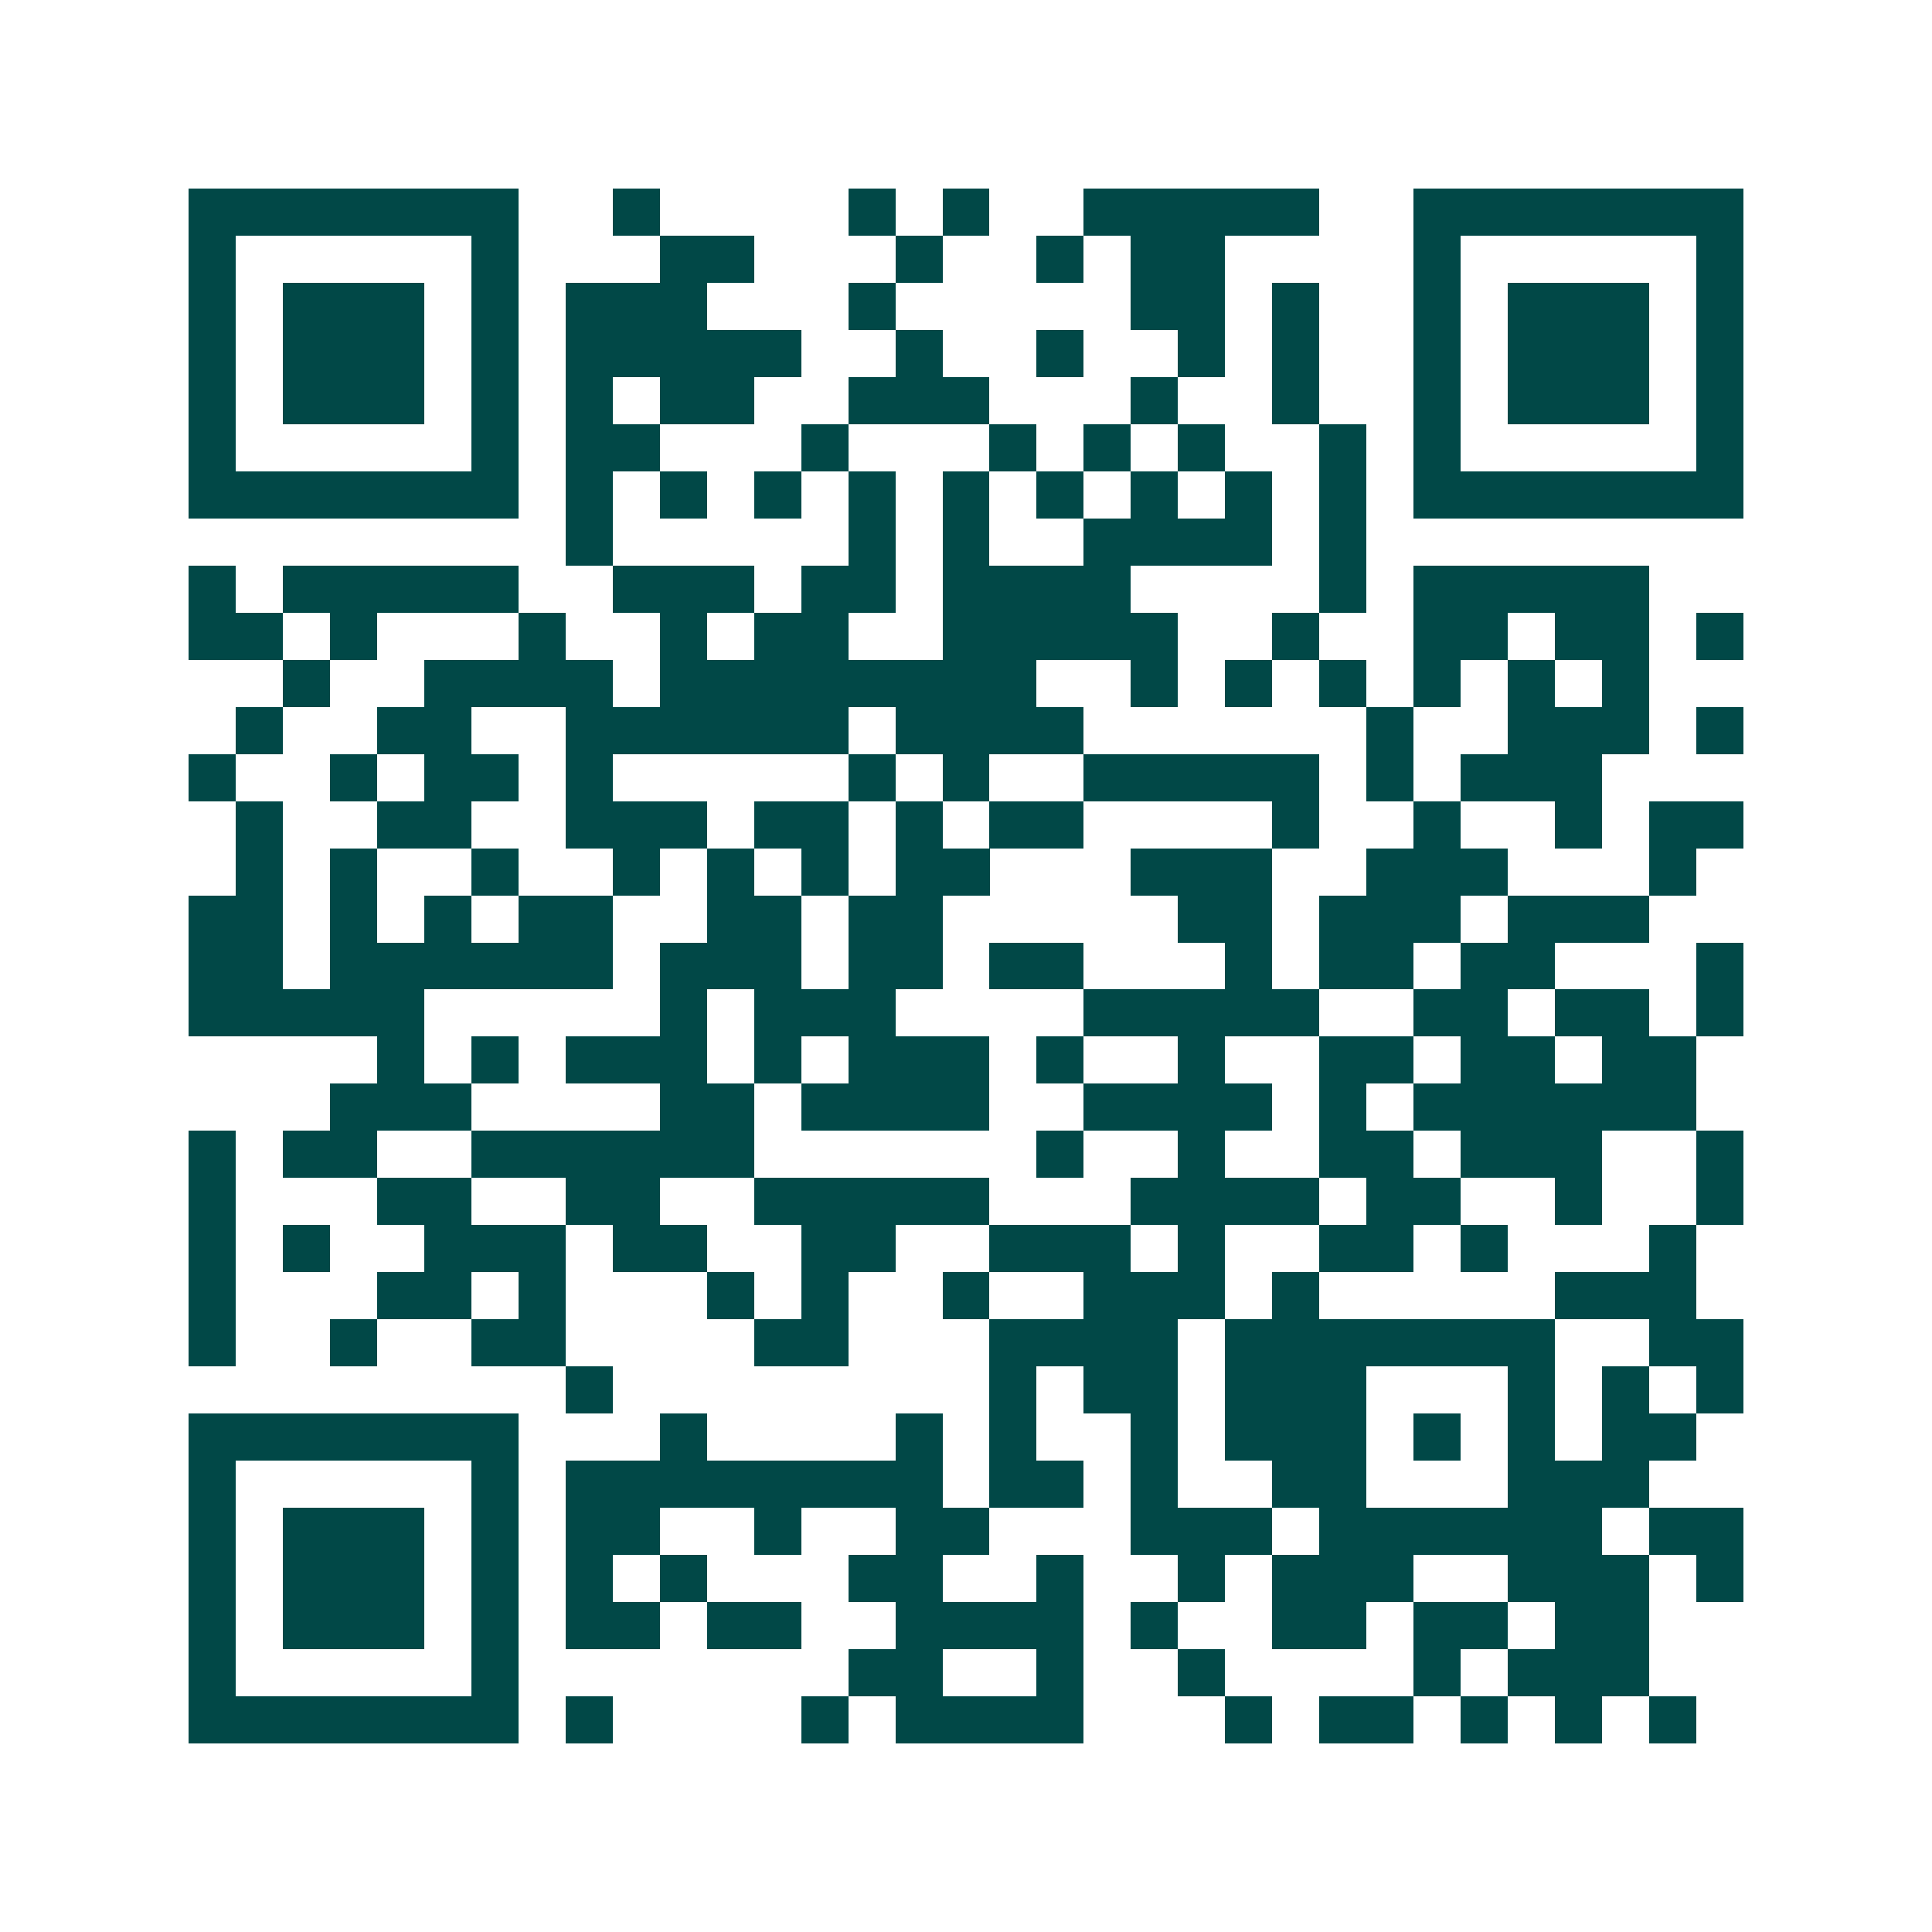 <svg xmlns="http://www.w3.org/2000/svg" width="200" height="200" viewBox="0 0 41 41" shape-rendering="crispEdges"><path fill="#ffffff" d="M0 0h41v41H0z"/><path stroke="#014847" d="M4 4.5h7m2 0h1m4 0h1m1 0h1m2 0h5m2 0h7M4 5.5h1m5 0h1m3 0h2m3 0h1m2 0h1m1 0h2m4 0h1m5 0h1M4 6.5h1m1 0h3m1 0h1m1 0h3m3 0h1m5 0h2m1 0h1m2 0h1m1 0h3m1 0h1M4 7.5h1m1 0h3m1 0h1m1 0h5m2 0h1m2 0h1m2 0h1m1 0h1m2 0h1m1 0h3m1 0h1M4 8.5h1m1 0h3m1 0h1m1 0h1m1 0h2m2 0h3m3 0h1m2 0h1m2 0h1m1 0h3m1 0h1M4 9.5h1m5 0h1m1 0h2m3 0h1m3 0h1m1 0h1m1 0h1m2 0h1m1 0h1m5 0h1M4 10.5h7m1 0h1m1 0h1m1 0h1m1 0h1m1 0h1m1 0h1m1 0h1m1 0h1m1 0h1m1 0h7M12 11.5h1m5 0h1m1 0h1m2 0h4m1 0h1M4 12.5h1m1 0h5m2 0h3m1 0h2m1 0h4m4 0h1m1 0h5M4 13.5h2m1 0h1m3 0h1m2 0h1m1 0h2m2 0h5m2 0h1m2 0h2m1 0h2m1 0h1M6 14.5h1m2 0h4m1 0h8m2 0h1m1 0h1m1 0h1m1 0h1m1 0h1m1 0h1M5 15.5h1m2 0h2m2 0h6m1 0h4m6 0h1m2 0h3m1 0h1M4 16.5h1m2 0h1m1 0h2m1 0h1m5 0h1m1 0h1m2 0h5m1 0h1m1 0h3M5 17.5h1m2 0h2m2 0h3m1 0h2m1 0h1m1 0h2m4 0h1m2 0h1m2 0h1m1 0h2M5 18.5h1m1 0h1m2 0h1m2 0h1m1 0h1m1 0h1m1 0h2m3 0h3m2 0h3m3 0h1M4 19.5h2m1 0h1m1 0h1m1 0h2m2 0h2m1 0h2m5 0h2m1 0h3m1 0h3M4 20.5h2m1 0h6m1 0h3m1 0h2m1 0h2m3 0h1m1 0h2m1 0h2m3 0h1M4 21.5h5m5 0h1m1 0h3m4 0h5m2 0h2m1 0h2m1 0h1M8 22.5h1m1 0h1m1 0h3m1 0h1m1 0h3m1 0h1m2 0h1m2 0h2m1 0h2m1 0h2M7 23.5h3m4 0h2m1 0h4m2 0h4m1 0h1m1 0h6M4 24.5h1m1 0h2m2 0h6m6 0h1m2 0h1m2 0h2m1 0h3m2 0h1M4 25.5h1m3 0h2m2 0h2m2 0h5m3 0h4m1 0h2m2 0h1m2 0h1M4 26.5h1m1 0h1m2 0h3m1 0h2m2 0h2m2 0h3m1 0h1m2 0h2m1 0h1m3 0h1M4 27.5h1m3 0h2m1 0h1m3 0h1m1 0h1m2 0h1m2 0h3m1 0h1m5 0h3M4 28.5h1m2 0h1m2 0h2m4 0h2m3 0h4m1 0h7m2 0h2M12 29.5h1m8 0h1m1 0h2m1 0h3m3 0h1m1 0h1m1 0h1M4 30.5h7m3 0h1m4 0h1m1 0h1m2 0h1m1 0h3m1 0h1m1 0h1m1 0h2M4 31.5h1m5 0h1m1 0h8m1 0h2m1 0h1m2 0h2m3 0h3M4 32.5h1m1 0h3m1 0h1m1 0h2m2 0h1m2 0h2m3 0h3m1 0h6m1 0h2M4 33.5h1m1 0h3m1 0h1m1 0h1m1 0h1m3 0h2m2 0h1m2 0h1m1 0h3m2 0h3m1 0h1M4 34.5h1m1 0h3m1 0h1m1 0h2m1 0h2m2 0h4m1 0h1m2 0h2m1 0h2m1 0h2M4 35.5h1m5 0h1m7 0h2m2 0h1m2 0h1m4 0h1m1 0h3M4 36.5h7m1 0h1m4 0h1m1 0h4m3 0h1m1 0h2m1 0h1m1 0h1m1 0h1"/></svg>
